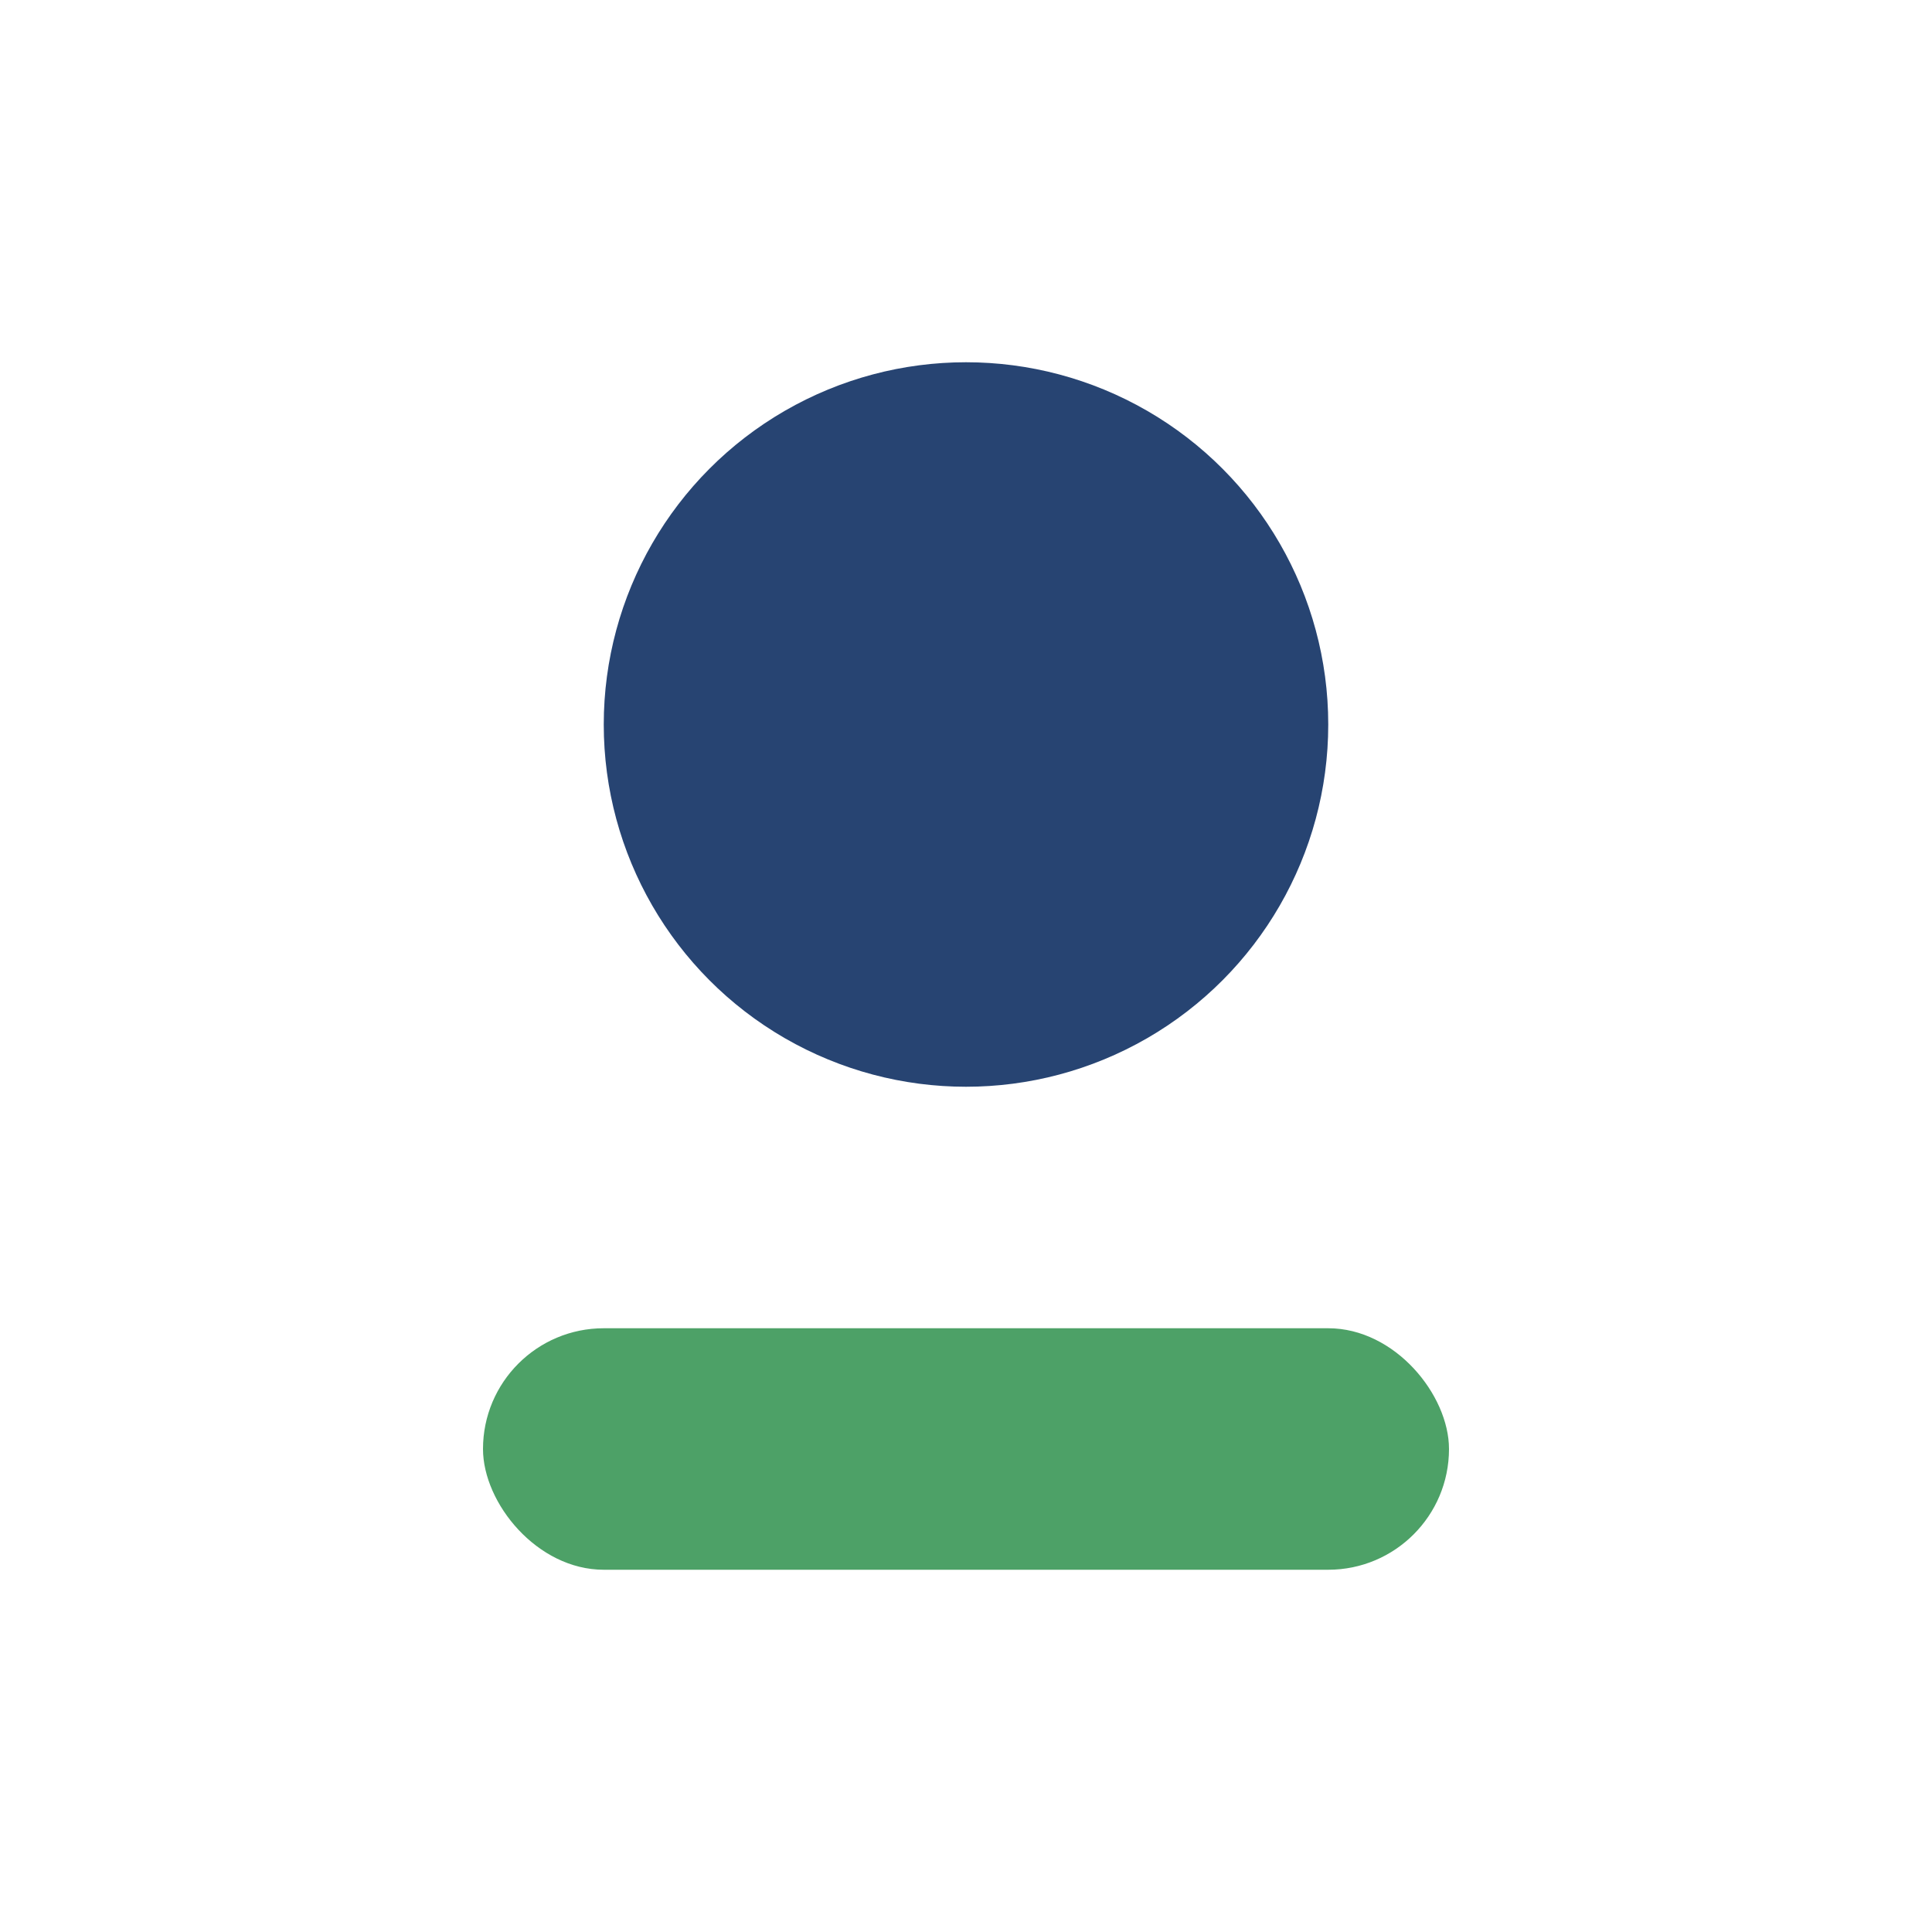 <?xml version="1.0" encoding="UTF-8"?>
<svg xmlns="http://www.w3.org/2000/svg" width="32" height="32" viewBox="0 0 32 32"><circle cx="16" cy="12" r="6" fill="#274472"/><rect x="8" y="22" width="16" height="4" rx="2" fill="#4DA167"/></svg>